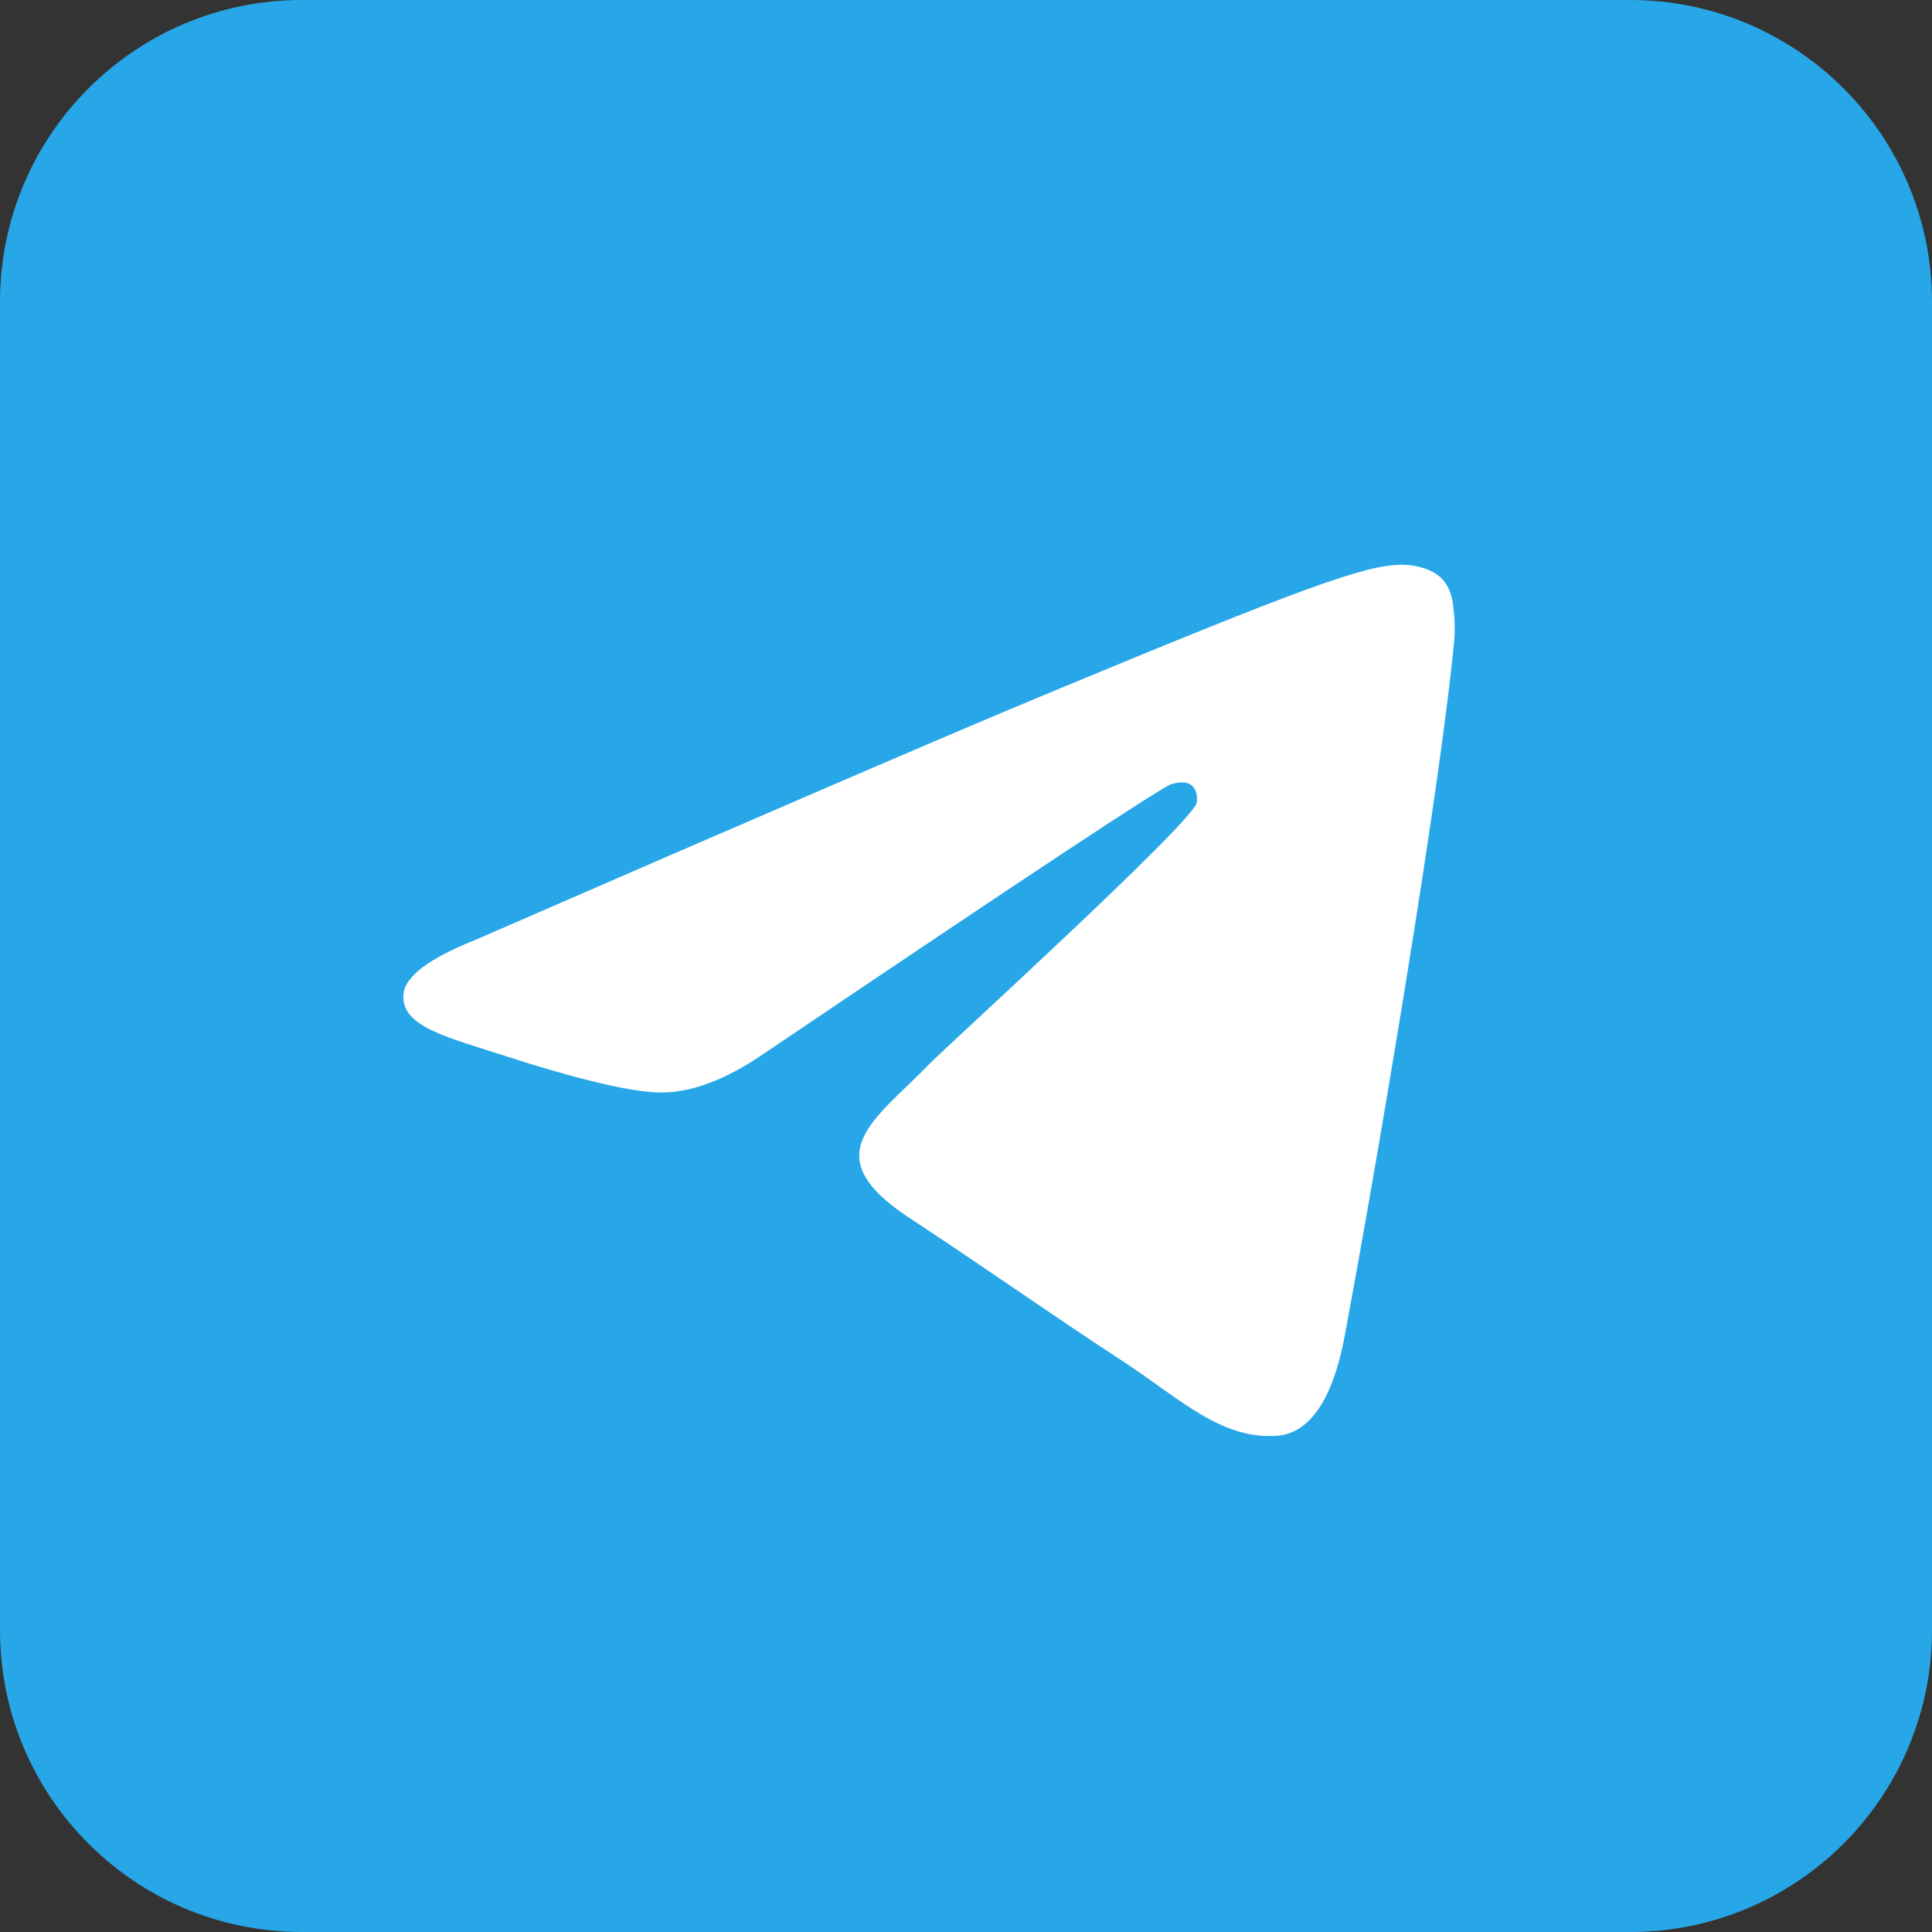 <svg width="32" height="32" viewBox="0 0 32 32" fill="none" xmlns="http://www.w3.org/2000/svg">
    <rect x="0" y="0" width="32" height="32" fill="#333333" stroke="none"/>
    <path d="M0 5C0 2.239 2.239 0 5 0H27C29.761 0 32 2.239 32 5V27C32 29.761 29.761 32 27 32H5C2.239 32 0 29.761 0 27V5Z"
          fill="#28A7E8"/>
    <path fill-rule="evenodd" clip-rule="evenodd"
          d="M7.878 15.566C12.553 13.53 15.67 12.187 17.23 11.538C21.683 9.686 22.608 9.364 23.211 9.354C23.344 9.351 23.64 9.384 23.832 9.54C23.994 9.672 24.039 9.85 24.061 9.974C24.082 10.099 24.108 10.383 24.087 10.606C23.846 13.141 22.802 19.294 22.271 22.134C22.046 23.336 21.603 23.738 21.175 23.778C20.244 23.864 19.537 23.163 18.635 22.571C17.223 21.646 16.426 21.07 15.056 20.168C13.473 19.124 14.499 18.551 15.402 17.614C15.638 17.369 19.741 13.637 19.82 13.298C19.83 13.256 19.839 13.098 19.745 13.015C19.651 12.931 19.513 12.96 19.413 12.983C19.272 13.015 17.017 14.505 12.65 17.453C12.01 17.892 11.43 18.107 10.911 18.095C10.338 18.083 9.237 17.772 8.418 17.506C7.414 17.179 6.616 17.006 6.685 16.452C6.722 16.163 7.119 15.868 7.878 15.566Z"
          fill="white"/>
</svg>
